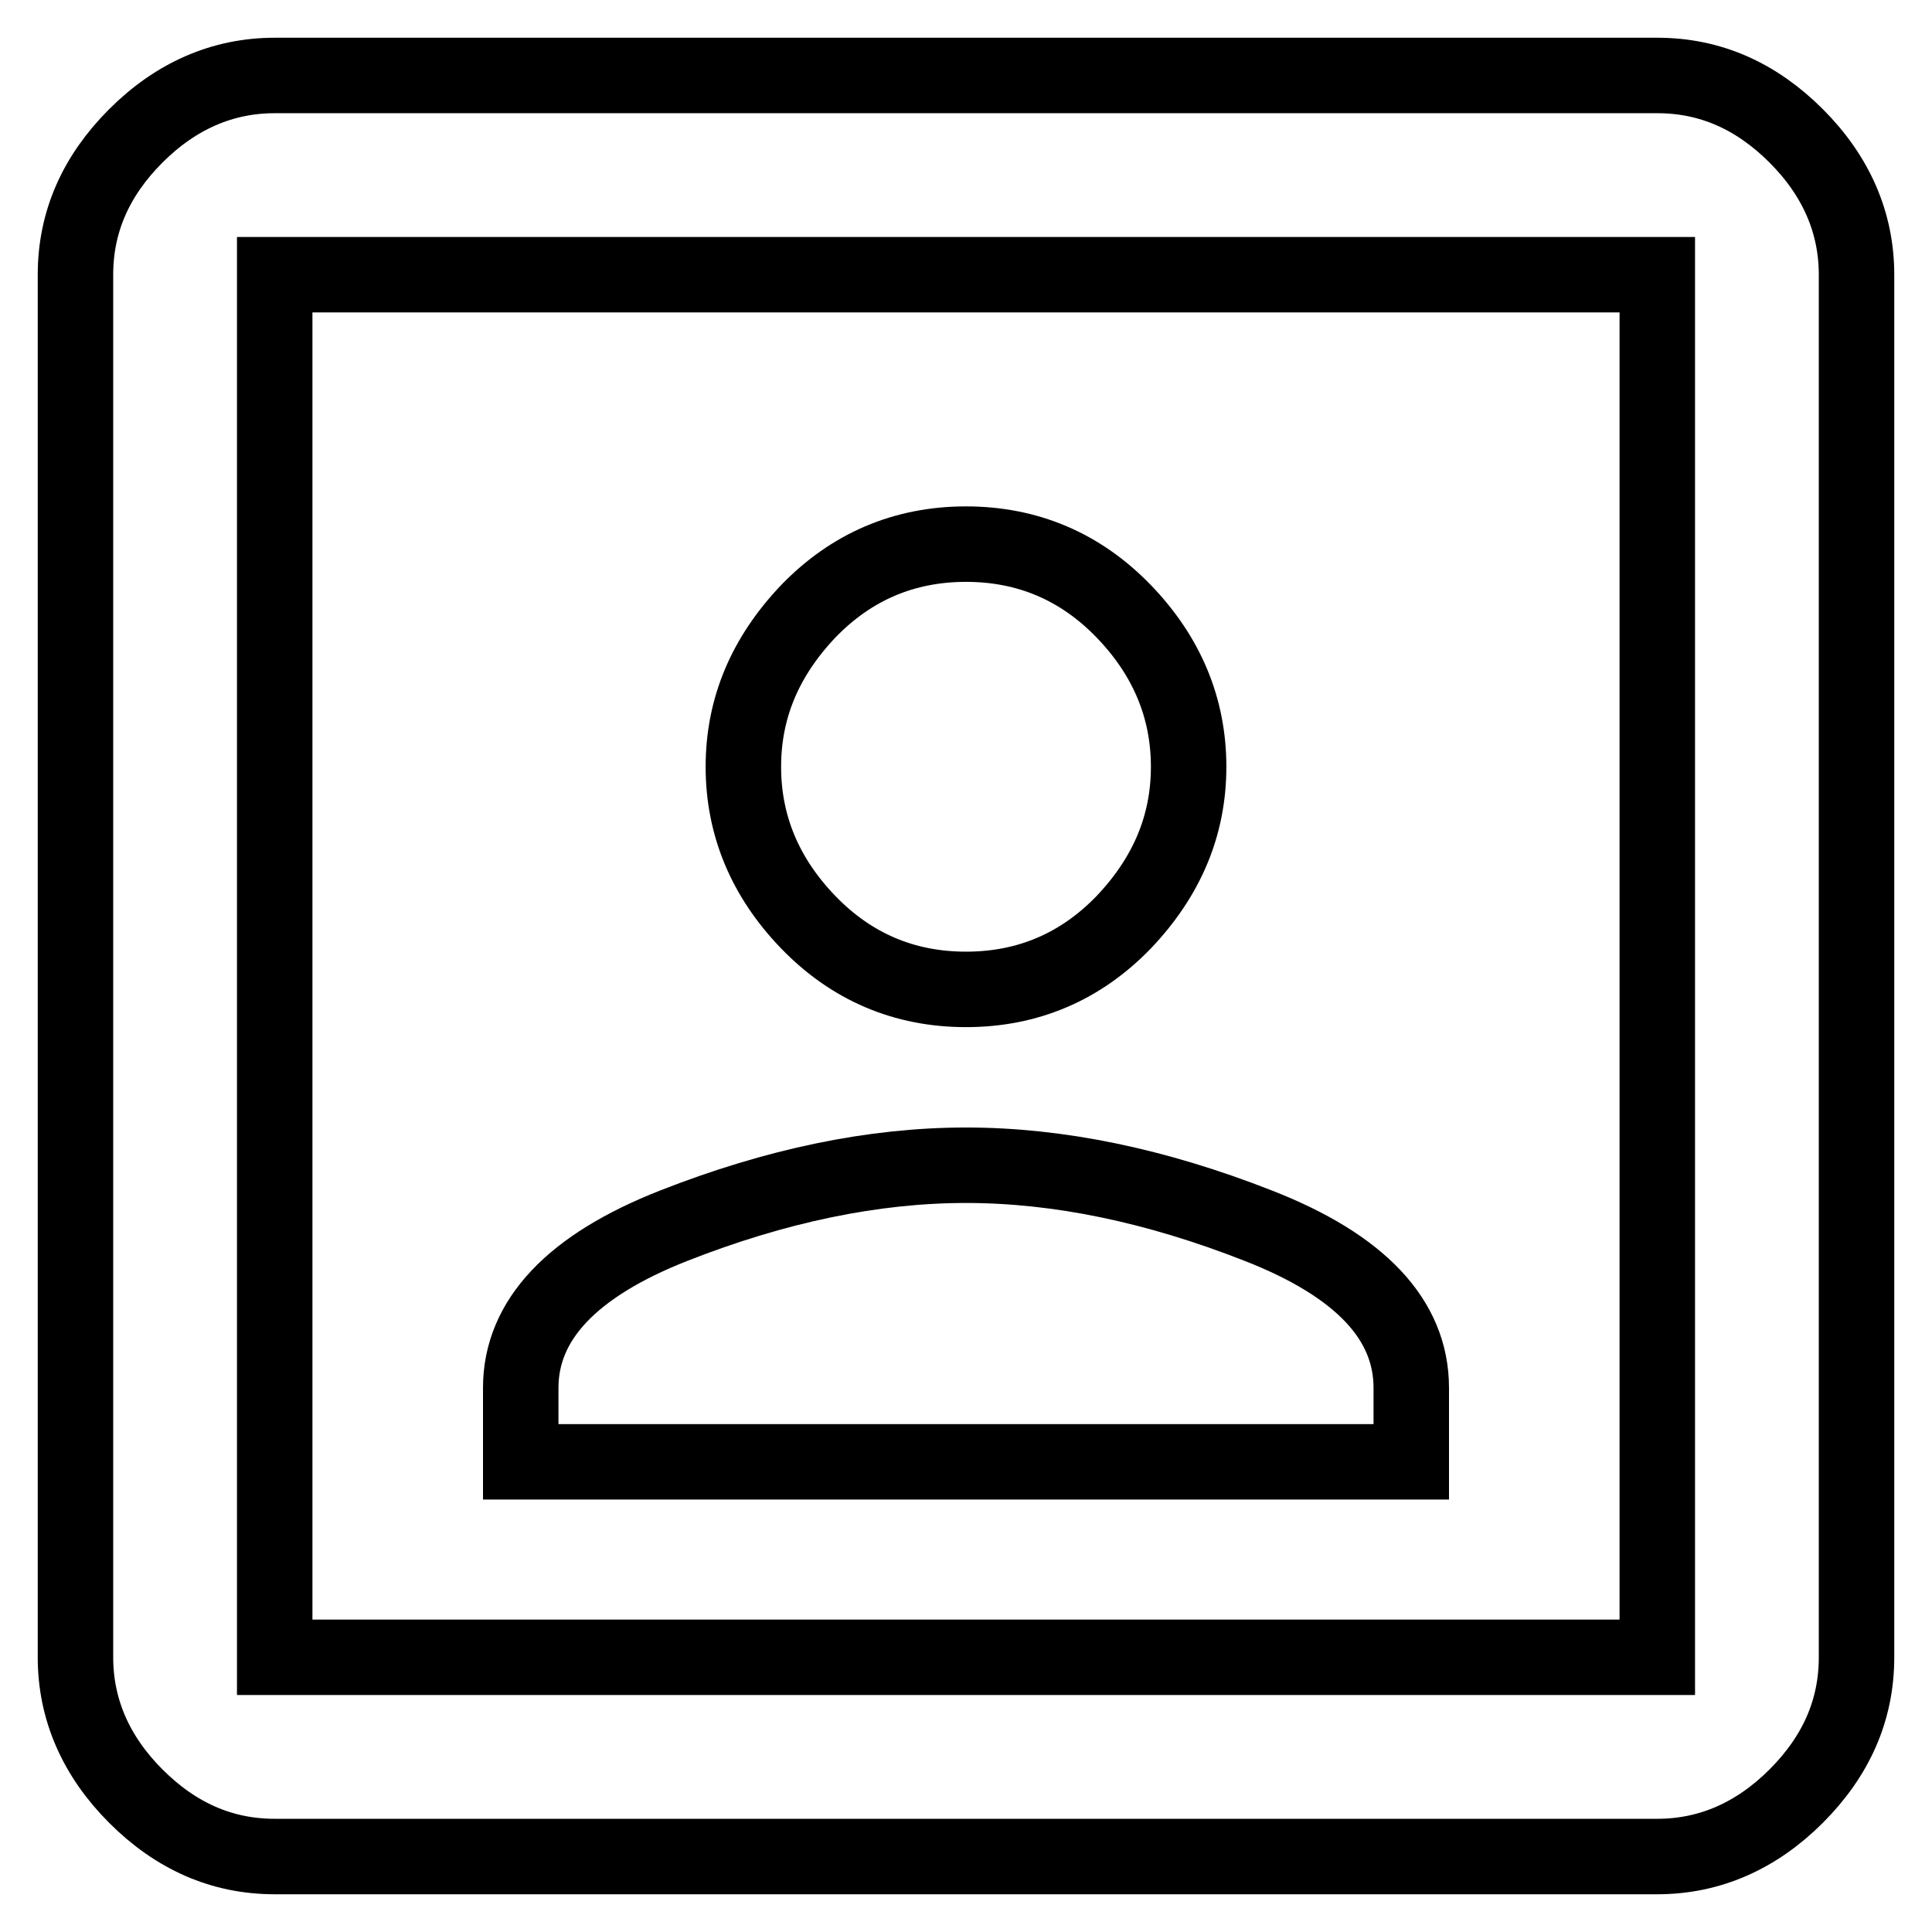 <?xml version="1.0" encoding="utf-8"?>
<!-- Svg Vector Icons : http://www.onlinewebfonts.com/icon -->
<!DOCTYPE svg PUBLIC "-//W3C//DTD SVG 1.1//EN" "http://www.w3.org/Graphics/SVG/1.1/DTD/svg11.dtd">
<svg version="1.1" xmlns="http://www.w3.org/2000/svg" xmlns:xlink="http://www.w3.org/1999/xlink" x="0px" y="0px" viewBox="0 0 256 256" enable-background="new 0 0 256 256" xml:space="preserve">
<g> <path stroke-width="10" fill-opacity="0" stroke="#000000"  d="M219.6,219.6V36.4H36.4v183.2H219.6z M219.6,10c7,0,13.1,2.7,18.4,8c5.3,5.3,8,11.5,8,18.4v183.2 c0,7-2.7,13.1-8,18.4c-5.3,5.3-11.5,8-18.4,8H36.4c-7,0-13.1-2.7-18.4-8c-5.3-5.3-8-11.5-8-18.4V36.4c0-7,2.7-13.1,8-18.4 s11.5-8,18.4-8H219.6z M187,183.9v9.8H69v-9.8c0-9,6.8-16.2,20.3-21.5c13.5-5.3,26.4-8,38.7-8c12.3,0,25.2,2.7,38.7,8 C180.3,167.7,187,174.9,187,183.9z M128,131.1c-8.2,0-15.2-3-20.9-8.9c-5.7-5.9-8.6-12.8-8.6-20.6c0-7.8,2.9-14.6,8.6-20.6 c5.7-5.9,12.7-8.9,20.9-8.9c8.2,0,15.2,3,20.9,8.9c5.7,5.9,8.6,12.8,8.6,20.6c0,7.8-2.9,14.6-8.6,20.6 C143.2,128.1,136.2,131.1,128,131.1z"/></g>
</svg>